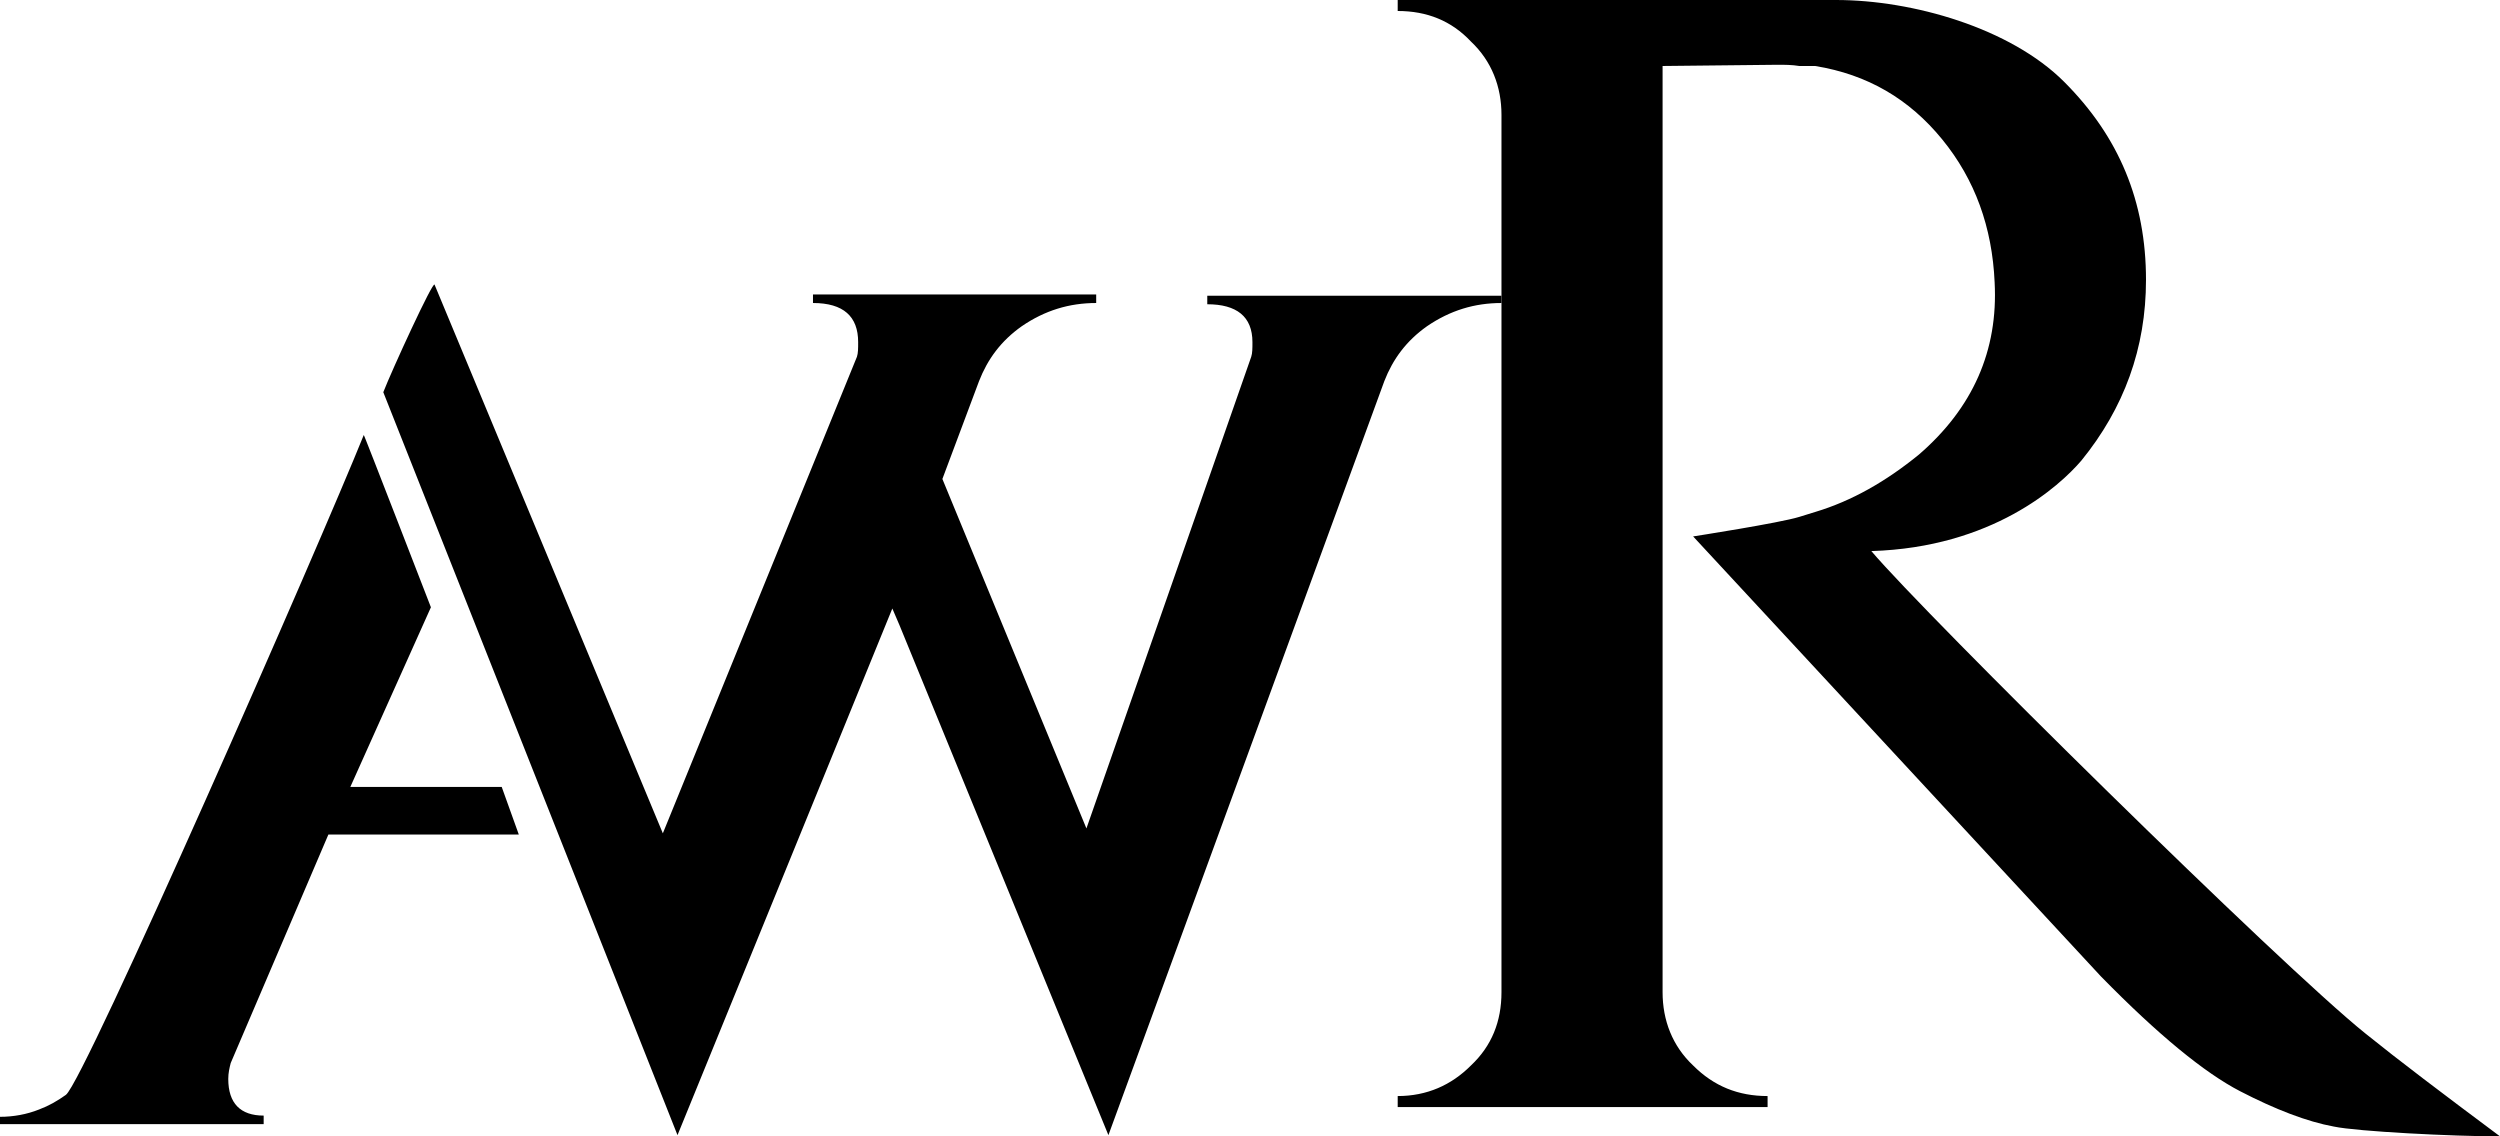<svg width="88" height="40" viewBox="0 0 88 40" fill="none" xmlns="http://www.w3.org/2000/svg">
<path d="M15.297 10.021L23.332 29.333L30.164 12.559C30.207 12.43 30.207 12.258 30.207 12.043C30.207 11.14 29.691 10.666 28.617 10.666V10.366H38.586V10.666C37.641 10.666 36.781 10.925 35.965 11.484C35.234 12 34.762 12.645 34.461 13.419L33.172 16.86L38.242 29.161L44.043 12.559C44.086 12.43 44.086 12.258 44.086 12.043C44.086 11.14 43.527 10.71 42.496 10.71V10.409H52.852V10.666C51.906 10.666 51.047 10.925 50.23 11.484C49.5 12 49.027 12.645 48.727 13.419L39.016 39.957L31.668 22.021L31.41 21.419L23.848 39.957L13.492 13.806C13.793 13.032 15.254 9.849 15.297 10.021Z" fill="black"/>
<path d="M83.273 36.387C80.266 33.978 67.805 21.677 65.871 19.398C70.125 19.269 72.488 17.118 73.262 16.215C74.766 14.366 75.539 12.258 75.539 9.849C75.539 7.097 74.594 4.817 72.66 2.882C70.769 0.989 67.332 0 64.625 0H49.199V0.387C50.23 0.387 51.09 0.731 51.777 1.462C52.508 2.151 52.852 3.054 52.852 4.043V34.925C52.852 35.957 52.508 36.817 51.777 37.505C51.09 38.194 50.23 38.581 49.199 38.581V38.968H62.219V38.581C61.188 38.581 60.328 38.237 59.598 37.505C58.867 36.817 58.523 35.914 58.523 34.925V2.323L62.562 2.28C62.82 2.28 63.078 2.28 63.336 2.323H63.895C65.742 2.624 67.203 3.484 68.363 4.903C69.523 6.323 70.125 8 70.211 9.935C70.34 12.344 69.438 14.366 67.547 16C66.387 16.946 65.184 17.634 63.895 18.021L63.336 18.194C62.648 18.409 59.598 18.882 59.598 18.882L73.949 34.366C75.969 36.43 77.602 37.763 78.848 38.409C80.094 39.054 81.211 39.484 82.156 39.656C82.973 39.828 86.324 40 88 40C85.981 38.495 84.391 37.29 83.273 36.387Z" fill="black"/>
<path d="M17.66 27.699H12.332L15.168 21.376C15.168 21.376 12.805 15.269 12.805 15.312C11.301 19.054 2.965 38.064 2.32 38.538C2.02 38.753 1.719 38.925 1.375 39.054C0.945 39.226 0.473 39.312 0 39.312V39.57H9.281V39.269C8.465 39.269 8.035 38.839 8.035 37.978C8.035 37.763 8.078 37.591 8.121 37.419L11.559 29.376H18.262L17.66 27.699Z" fill="black"/>
</svg>
